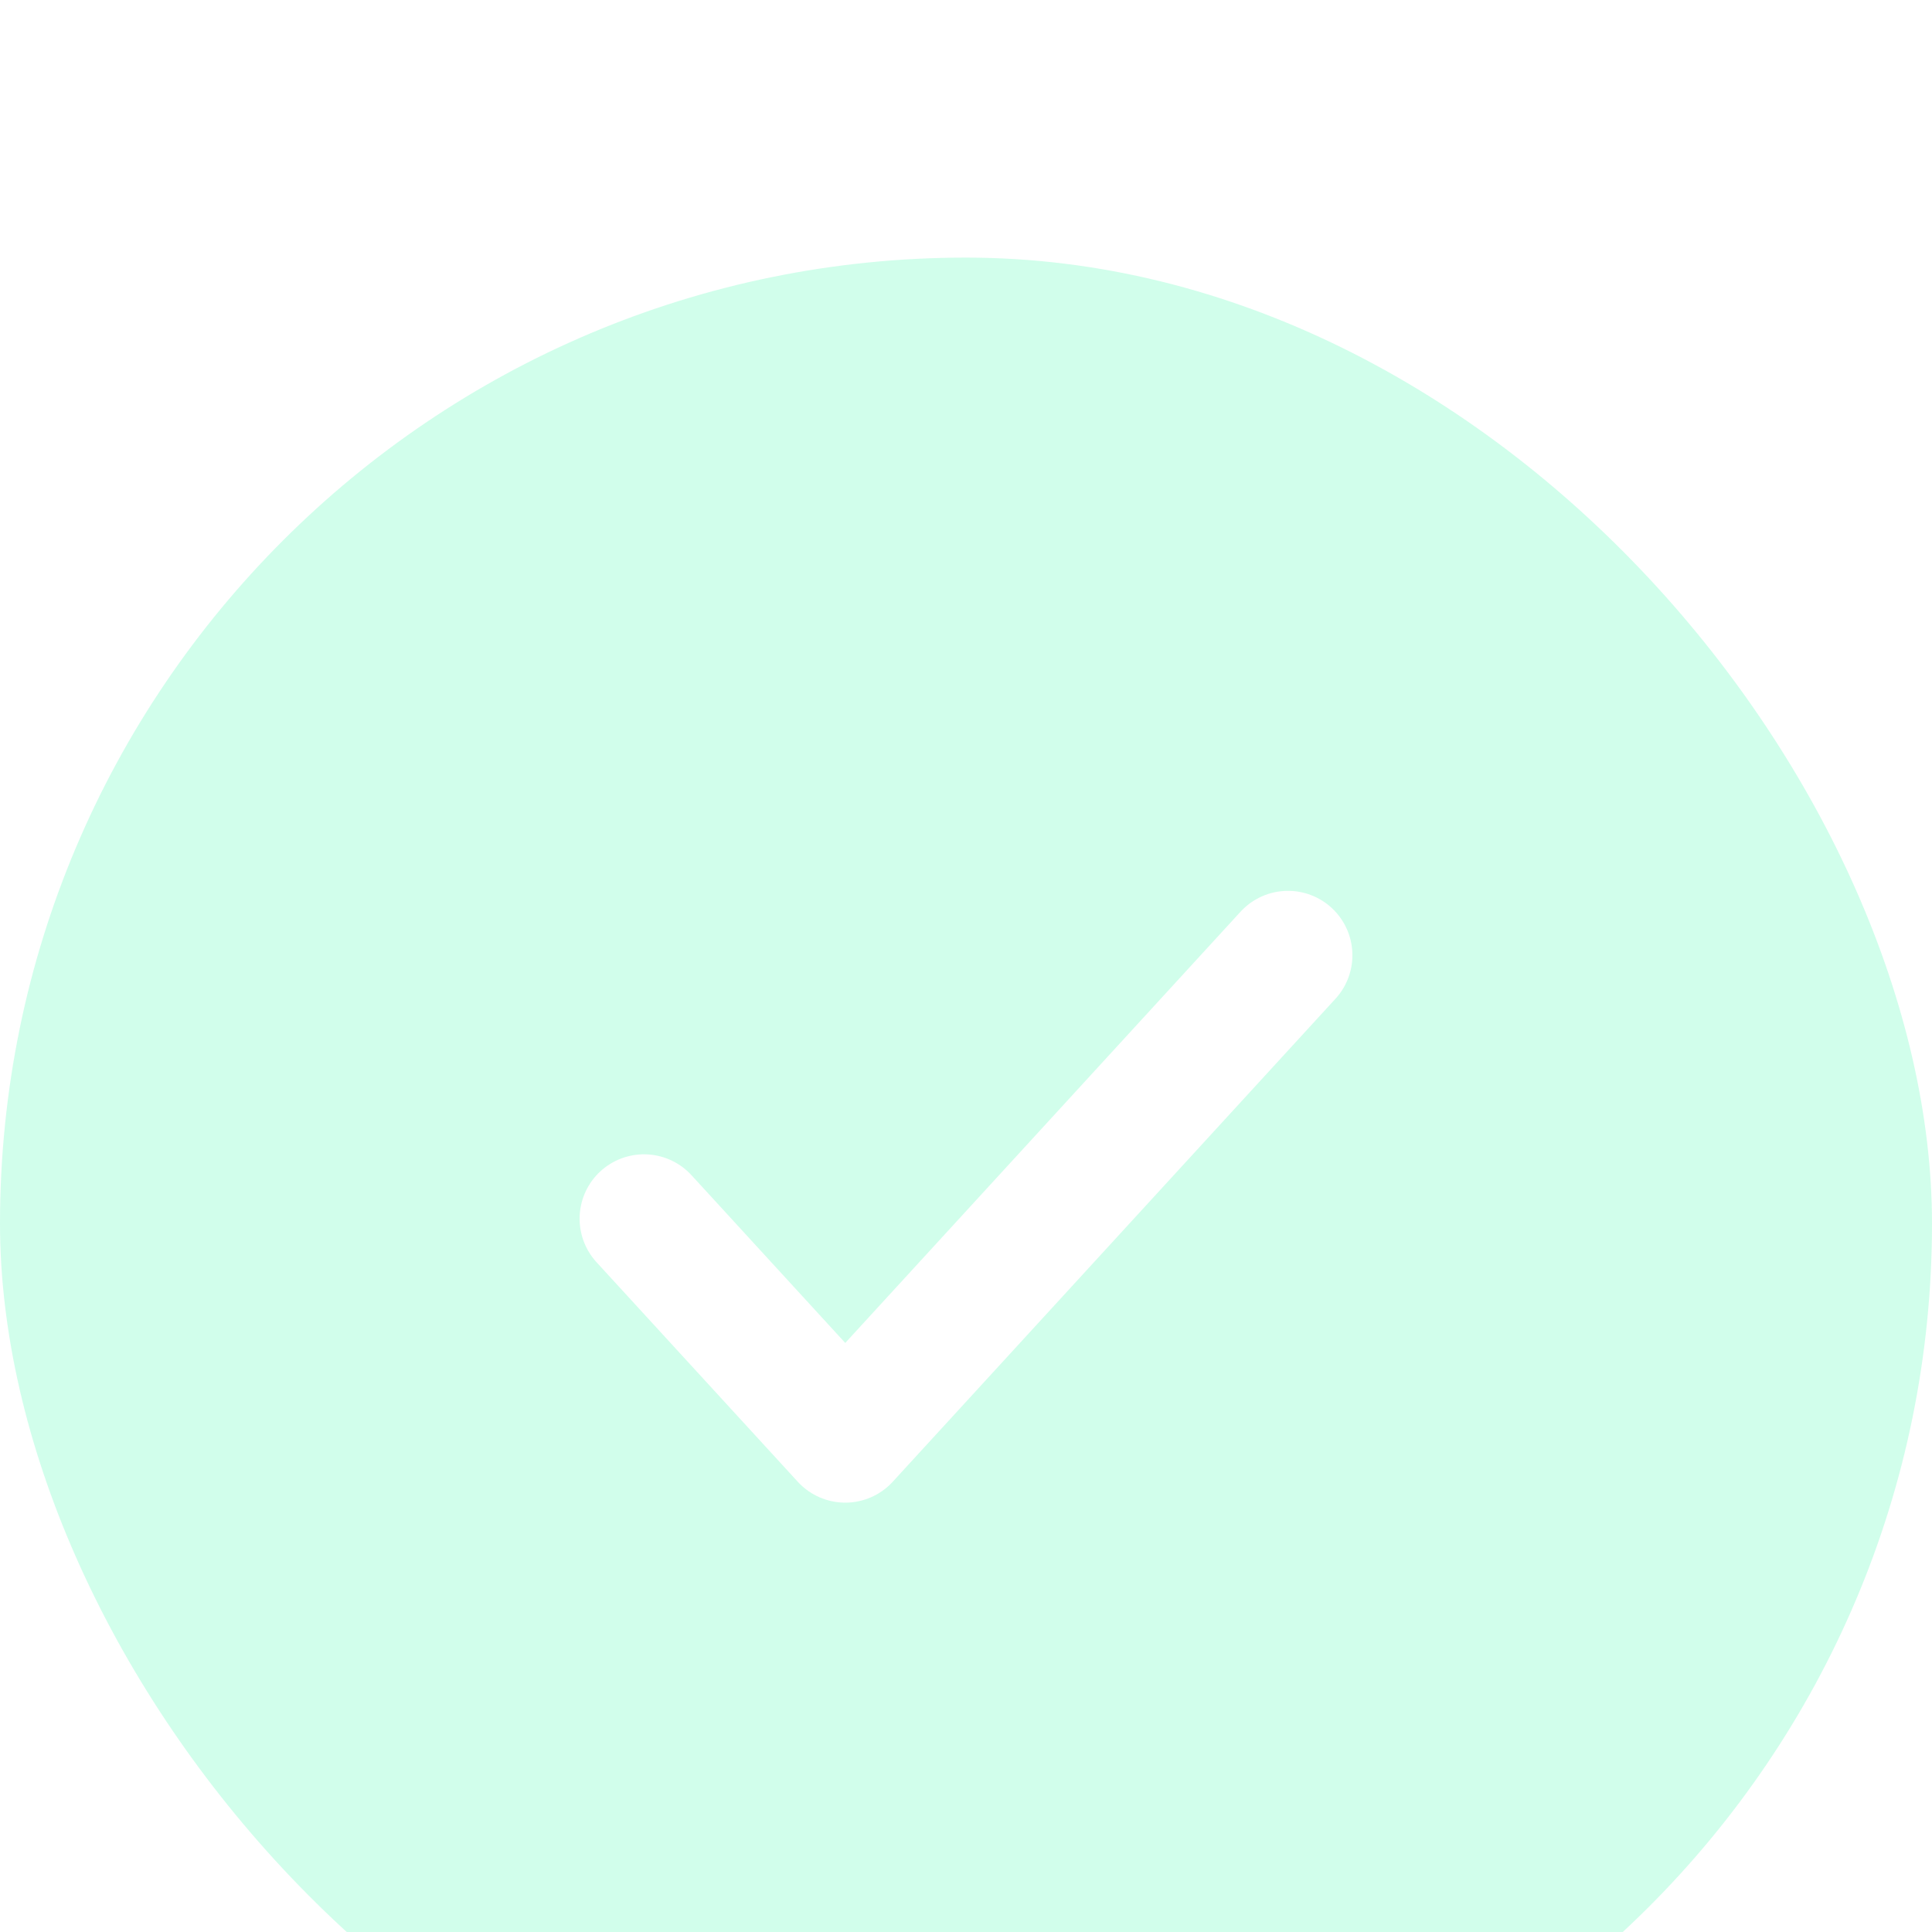 <svg width="30" height="30" viewBox="0 0 30 30" fill="none" xmlns="http://www.w3.org/2000/svg">
<g filter="url(#filter0_i_35_354)">
<rect width="30" height="30" rx="15" fill="#19FB9B" fill-opacity="0.2"/>
<path d="M20 10.833L13.125 18.333L10 14.924" stroke="white" stroke-width="2" stroke-linecap="round" stroke-linejoin="round"/>
</g>
<defs>
<filter id="filter0_i_35_354" x="0" y="0" width="30" height="34" filterUnits="userSpaceOnUse" color-interpolation-filters="sRGB">
<feFlood flood-opacity="0" result="BackgroundImageFix"/>
<feBlend mode="normal" in="SourceGraphic" in2="BackgroundImageFix" result="shape"/>
<feColorMatrix in="SourceAlpha" type="matrix" values="0 0 0 0 0 0 0 0 0 0 0 0 0 0 0 0 0 0 127 0" result="hardAlpha"/>
<feOffset dy="4"/>
<feGaussianBlur stdDeviation="4.5"/>
<feComposite in2="hardAlpha" operator="arithmetic" k2="-1" k3="1"/>
<feColorMatrix type="matrix" values="0 0 0 0 0.098 0 0 0 0 0.984 0 0 0 0 0.608 0 0 0 0.46 0"/>
<feBlend mode="normal" in2="shape" result="effect1_innerShadow_35_354"/>
</filter>
</defs>
</svg>
